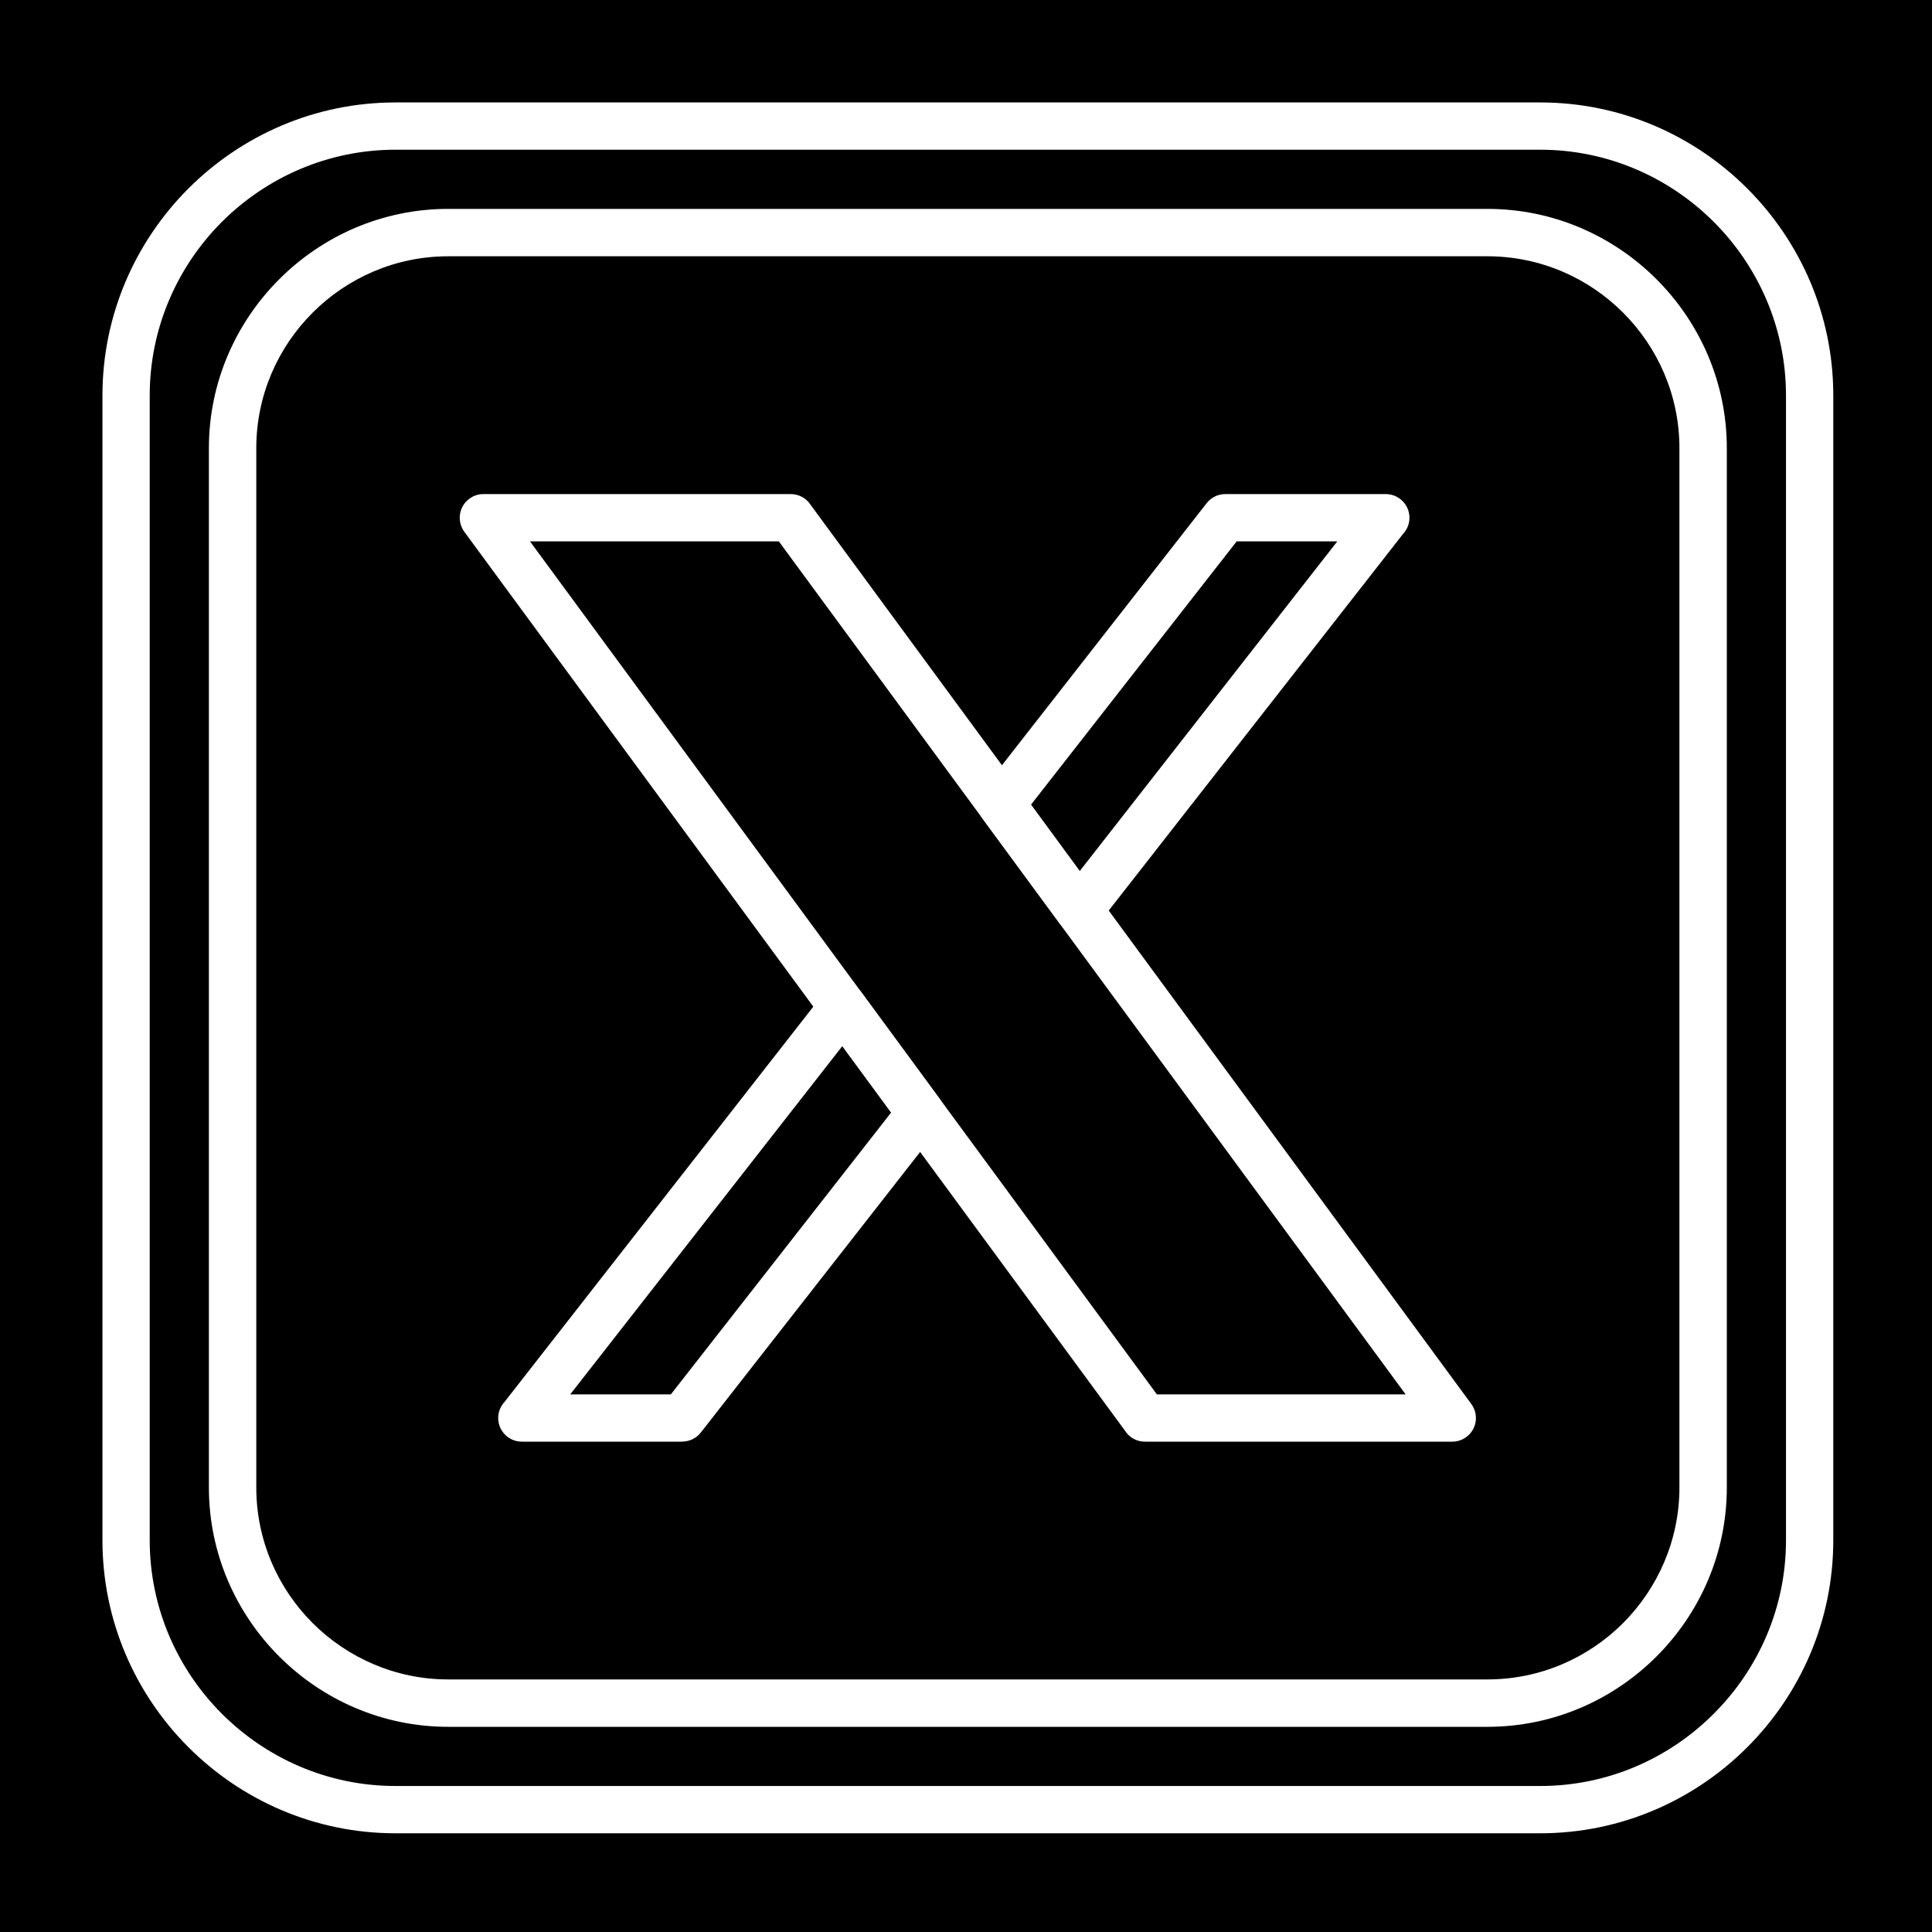 <svg xmlns="http://www.w3.org/2000/svg" xmlns:xlink="http://www.w3.org/1999/xlink" width="100" zoomAndPan="magnify" viewBox="0 0 75 75" height="100" preserveAspectRatio="xMidYMid meet" version="1.0"><defs><clipPath id="61b16f2996"><path d="M -0.148 -1.648 L 83.551 -1.648 C 85.621 -1.648 87.301 0.027 87.301 2.102 L 87.301 78.148 C 87.301 80.223 85.621 81.898 83.551 81.898 L -0.148 81.898 C -2.223 81.898 -3.898 80.223 -3.898 78.148 L -3.898 2.102 C -3.898 0.027 -2.223 -1.648 -0.148 -1.648 Z M -0.148 -1.648 " clip-rule="nonzero"/></clipPath><clipPath id="c610e6513f"><path d="M 3.977 3.977 L 71.477 3.977 L 71.477 71.477 L 3.977 71.477 Z M 3.977 3.977 " clip-rule="nonzero"/></clipPath></defs><rect x="-7.5" width="90" fill="#ffffff" y="-7.5" height="90" fill-opacity="1"/><rect x="-7.5" width="90" fill="#ffffff" y="-7.5" height="90" fill-opacity="1"/><g clip-path="url(#61b16f2996)"><rect x="-7.5" width="90" fill="#000000" y="-7.5" height="90" fill-opacity="1"/></g><g clip-path="url(#c610e6513f)"><path fill="#ffffff" d="M 15.352 3.977 L 59.793 3.977 C 62.922 3.977 65.766 5.254 67.828 7.316 C 69.891 9.379 71.168 12.223 71.168 15.352 L 71.168 59.793 C 71.168 62.922 69.891 65.766 67.828 67.828 C 65.766 69.891 62.922 71.168 59.793 71.168 L 15.352 71.168 C 12.223 71.168 9.379 69.891 7.316 67.828 C 5.254 65.766 3.977 62.922 3.977 59.793 L 3.977 15.352 C 3.977 12.223 5.254 9.379 7.316 7.316 C 9.379 5.254 12.223 3.977 15.352 3.977 Z M 59.793 5.812 L 15.352 5.812 C 12.727 5.812 10.344 6.887 8.613 8.613 C 6.887 10.344 5.812 12.727 5.812 15.352 L 5.812 59.793 C 5.812 62.414 6.887 64.801 8.613 66.527 C 10.344 68.258 12.727 69.332 15.352 69.332 L 59.793 69.332 C 62.414 69.332 64.801 68.258 66.527 66.527 C 68.258 64.801 69.332 62.414 69.332 59.793 L 69.332 15.352 C 69.332 12.727 68.258 10.344 66.527 8.613 C 64.801 6.887 62.414 5.812 59.793 5.812 Z M 59.793 5.812 " fill-opacity="1" fill-rule="nonzero"/></g><path fill="#ffffff" d="M 17.398 8.109 L 57.742 8.109 C 60.301 8.109 62.621 9.156 64.305 10.84 C 65.988 12.523 67.035 14.844 67.035 17.398 L 67.035 57.742 C 67.035 60.301 65.988 62.621 64.305 64.305 C 62.621 65.988 60.301 67.035 57.742 67.035 L 17.398 67.035 C 14.844 67.035 12.523 65.988 10.84 64.305 C 9.156 62.621 8.109 60.301 8.109 57.742 L 8.109 17.398 C 8.109 14.844 9.156 12.523 10.84 10.84 C 12.523 9.156 14.844 8.109 17.398 8.109 Z M 57.742 9.949 L 17.398 9.949 C 15.352 9.949 13.488 10.785 12.137 12.137 C 10.785 13.488 9.949 15.352 9.949 17.398 L 9.949 57.742 C 9.949 59.793 10.785 61.656 12.137 63.008 C 13.488 64.355 15.352 65.195 17.398 65.195 L 57.742 65.195 C 59.793 65.195 61.656 64.359 63.008 63.008 C 64.355 61.656 65.195 59.793 65.195 57.742 L 65.195 17.398 C 65.195 15.352 64.359 13.488 63.008 12.137 C 61.656 10.785 59.793 9.949 57.742 9.949 Z M 57.742 9.949 " fill-opacity="1" fill-rule="nonzero"/><path fill="#ffffff" d="M 18.762 19.18 L 30.695 19.18 C 31.023 19.18 31.309 19.348 31.473 19.605 L 57.117 54.504 C 57.418 54.914 57.328 55.488 56.922 55.785 C 56.758 55.906 56.566 55.965 56.379 55.965 L 44.445 55.965 C 44.121 55.965 43.832 55.797 43.672 55.539 L 18.023 20.641 C 17.727 20.23 17.812 19.656 18.223 19.359 C 18.387 19.238 18.574 19.18 18.762 19.18 Z M 30.234 21.016 L 20.574 21.016 L 44.91 54.129 L 54.566 54.129 Z M 30.234 21.016 " fill-opacity="1" fill-rule="nonzero"/><path fill="#ffffff" d="M 47.566 19.18 L 53.793 19.18 C 54.301 19.18 54.715 19.59 54.715 20.098 C 54.715 20.34 54.621 20.559 54.469 20.723 L 42.613 35.895 C 42.301 36.293 41.727 36.363 41.328 36.051 C 41.262 36 41.203 35.938 41.152 35.871 L 38.133 31.766 C 37.875 31.41 37.906 30.934 38.184 30.617 L 46.844 19.531 C 47.023 19.301 47.293 19.18 47.566 19.18 Z M 51.914 21.016 L 48.008 21.016 L 40.023 31.238 L 41.914 33.816 Z M 36.434 43.805 L 27.207 55.609 C 27.027 55.84 26.758 55.961 26.488 55.961 L 26.488 55.965 L 20.258 55.965 C 19.75 55.965 19.34 55.555 19.34 55.047 C 19.34 54.805 19.434 54.586 19.586 54.422 L 32 38.531 C 32.312 38.133 32.887 38.059 33.285 38.371 C 33.355 38.426 33.414 38.484 33.461 38.551 L 36.48 42.66 C 36.738 43.012 36.707 43.488 36.434 43.805 Z M 26.043 54.129 L 34.594 43.188 L 32.699 40.609 L 22.137 54.129 Z M 26.043 54.129 " fill-opacity="1" fill-rule="nonzero"/></svg>